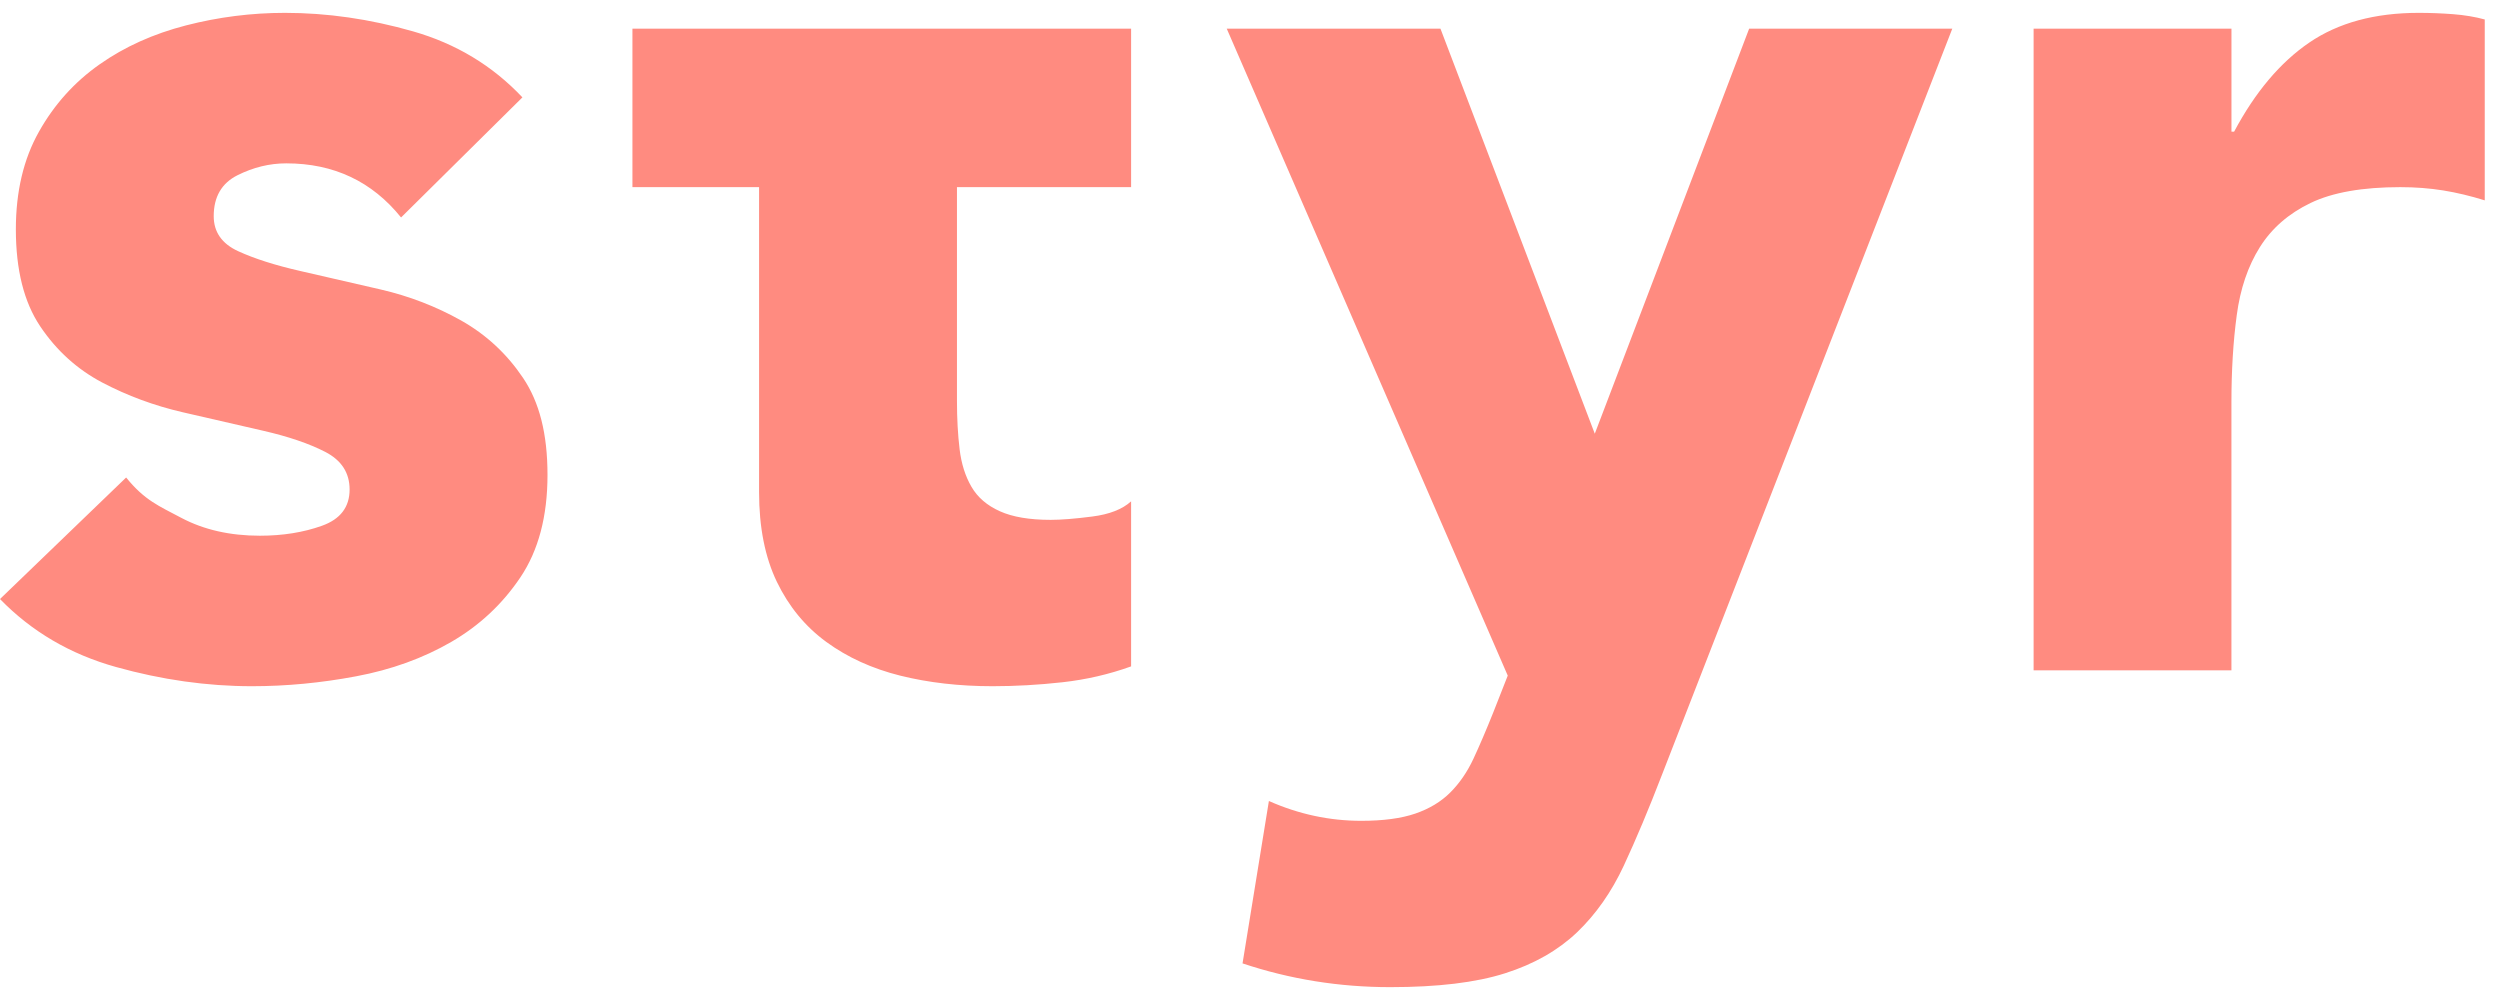 <svg width="70" height="28" viewBox="0 0 70 28" fill="none" xmlns="http://www.w3.org/2000/svg">
<path d="M14.627 2.726C13.79 1.838 12.768 1.222 11.561 0.877C10.355 0.532 9.161 0.36 7.979 0.36C7.042 0.36 6.119 0.477 5.209 0.711C4.297 0.946 3.491 1.308 2.789 1.802C2.087 2.295 1.52 2.923 1.091 3.687C0.66 4.451 0.444 5.363 0.444 6.422C0.444 7.557 0.672 8.462 1.127 9.139C1.583 9.818 2.162 10.341 2.863 10.711C3.565 11.08 4.316 11.358 5.116 11.543C5.916 11.727 6.668 11.9 7.369 12.061C8.071 12.222 8.649 12.418 9.105 12.652C9.561 12.887 9.789 13.238 9.789 13.706C9.789 14.199 9.53 14.538 9.013 14.722C8.496 14.907 7.917 15 7.277 15C6.439 15 5.707 14.833 5.079 14.501C4.452 14.168 4.05 14.011 3.532 13.37L0 16.773C0.887 17.685 1.97 18.32 3.251 18.677C4.531 19.035 5.8 19.214 7.055 19.214C8.015 19.214 8.988 19.122 9.974 18.936C10.958 18.751 11.845 18.431 12.633 17.975C13.421 17.519 14.067 16.916 14.572 16.164C15.077 15.412 15.33 14.457 15.33 13.299C15.33 12.14 15.102 11.26 14.646 10.582C14.19 9.904 13.612 9.369 12.91 8.973C12.209 8.58 11.457 8.29 10.657 8.105C9.857 7.92 9.105 7.748 8.404 7.587C7.702 7.427 7.123 7.242 6.668 7.033C6.212 6.824 5.984 6.496 5.984 6.053C5.984 5.512 6.206 5.129 6.649 4.907C7.093 4.685 7.548 4.574 8.016 4.574C9.346 4.574 10.417 5.08 11.23 6.089L14.628 2.726H14.627ZM31.671 0.803H17.708V5.24H21.254V13.779C21.254 14.765 21.421 15.604 21.753 16.293C22.086 16.983 22.548 17.544 23.138 17.975C23.73 18.407 24.419 18.721 25.207 18.918C25.995 19.114 26.857 19.214 27.793 19.214C28.433 19.214 29.086 19.177 29.75 19.103C30.415 19.029 31.055 18.881 31.671 18.659V14.038C31.425 14.26 31.062 14.402 30.582 14.463C30.102 14.525 29.714 14.556 29.419 14.556C28.828 14.556 28.353 14.476 27.996 14.315C27.639 14.155 27.374 13.928 27.202 13.632C27.029 13.336 26.918 12.985 26.869 12.578C26.82 12.172 26.795 11.722 26.795 11.229V5.24H31.671V0.803H31.671ZM54.665 0.803H48.976L44.654 12.144L40.333 0.803H34.349L42.217 18.917L41.81 19.952C41.613 20.445 41.428 20.876 41.256 21.246C41.083 21.615 40.868 21.93 40.609 22.188C40.351 22.447 40.024 22.644 39.63 22.78C39.236 22.915 38.731 22.983 38.115 22.983C37.229 22.983 36.366 22.799 35.529 22.428L34.791 26.975C36.121 27.419 37.499 27.64 38.928 27.64C40.257 27.64 41.329 27.511 42.141 27.252C42.954 26.994 43.624 26.611 44.155 26.107C44.684 25.601 45.121 24.979 45.466 24.239C45.81 23.5 46.167 22.65 46.537 21.689L54.664 0.803H54.665ZM56.94 18.769H62.48V11.265C62.48 10.378 62.529 9.565 62.629 8.825C62.727 8.086 62.943 7.451 63.275 6.922C63.608 6.392 64.081 5.979 64.697 5.683C65.312 5.387 66.15 5.24 67.209 5.24C67.627 5.24 68.027 5.271 68.41 5.332C68.791 5.394 69.179 5.487 69.573 5.61V0.545C69.302 0.471 69.006 0.422 68.686 0.397C68.366 0.373 68.046 0.36 67.726 0.36C66.495 0.36 65.473 0.637 64.66 1.192C63.848 1.746 63.146 2.578 62.555 3.687H62.481V0.803H56.941V18.769H56.94Z" fill="#FF8B80"/>
</svg>

